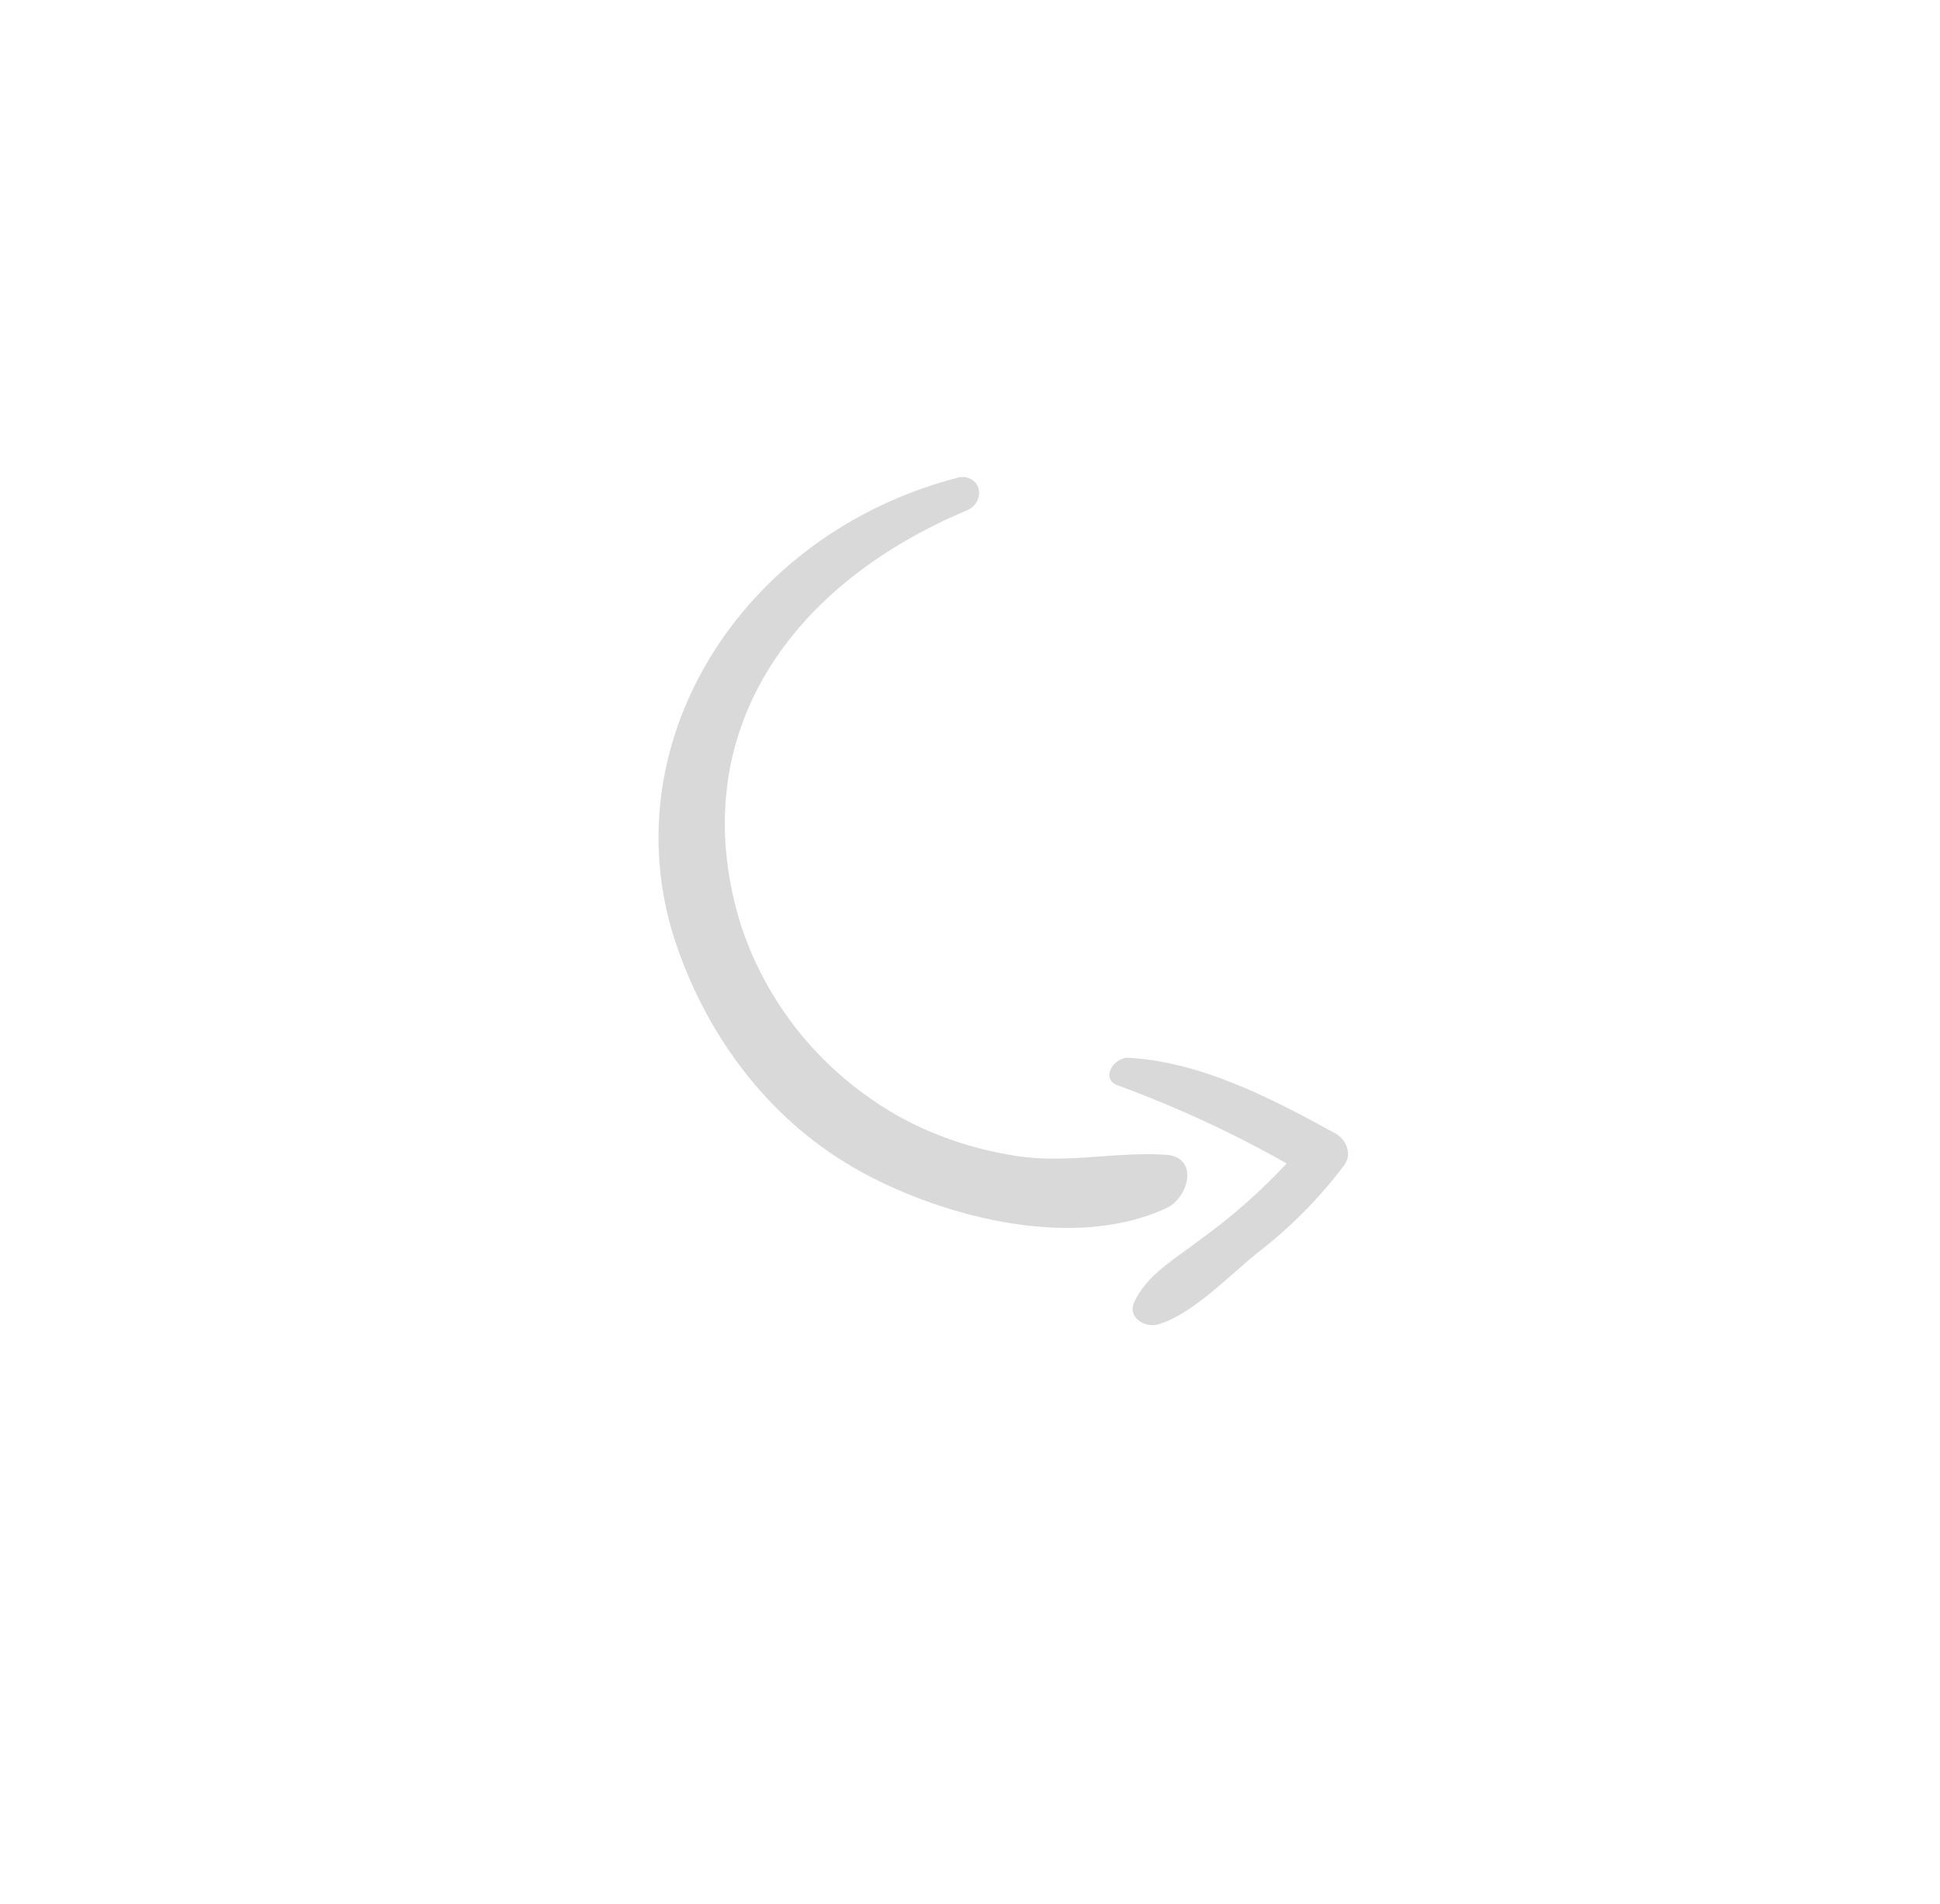 <?xml version="1.0" encoding="UTF-8"?> <svg xmlns="http://www.w3.org/2000/svg" width="212" height="208" viewBox="0 0 212 208" fill="none"> <path d="M127.436 131.999C116.826 136.908 101.89 132.59 93.148 127.483C83.913 122.075 77.444 113.355 74.005 103.488C66.412 81.733 80.695 58.31 104.817 52.148C105.289 52.063 105.762 52.141 106.15 52.367C106.539 52.593 106.818 52.953 106.937 53.381C107.055 53.809 107.006 54.278 106.798 54.702C106.59 55.127 106.237 55.479 105.802 55.696C85.324 64.266 74.729 81.205 81.005 101.19C83.917 109.922 89.904 117.197 98.004 121.846C101.969 124.068 106.374 125.568 111.018 126.278C116.505 127.175 121.99 125.784 127.464 126.163C130.979 126.407 129.994 130.812 127.436 131.999Z" fill="#D9D9D9"></path> <path d="M126.566 144.69C125.138 145.104 123.268 143.969 123.9 142.395C125.17 139.332 128.544 137.452 131.161 135.428C134.583 132.962 137.75 130.172 140.607 127.106C134.726 123.783 128.544 120.926 122.116 118.561C120.241 117.911 121.659 115.444 123.381 115.567C131.433 116.029 139.26 120.172 145.916 123.822C147.047 124.441 147.827 125.993 146.905 127.28C144.166 130.926 140.909 134.206 137.242 137.011C134.306 139.39 130.267 143.61 126.566 144.69Z" fill="#D9D9D9"></path> </svg> 